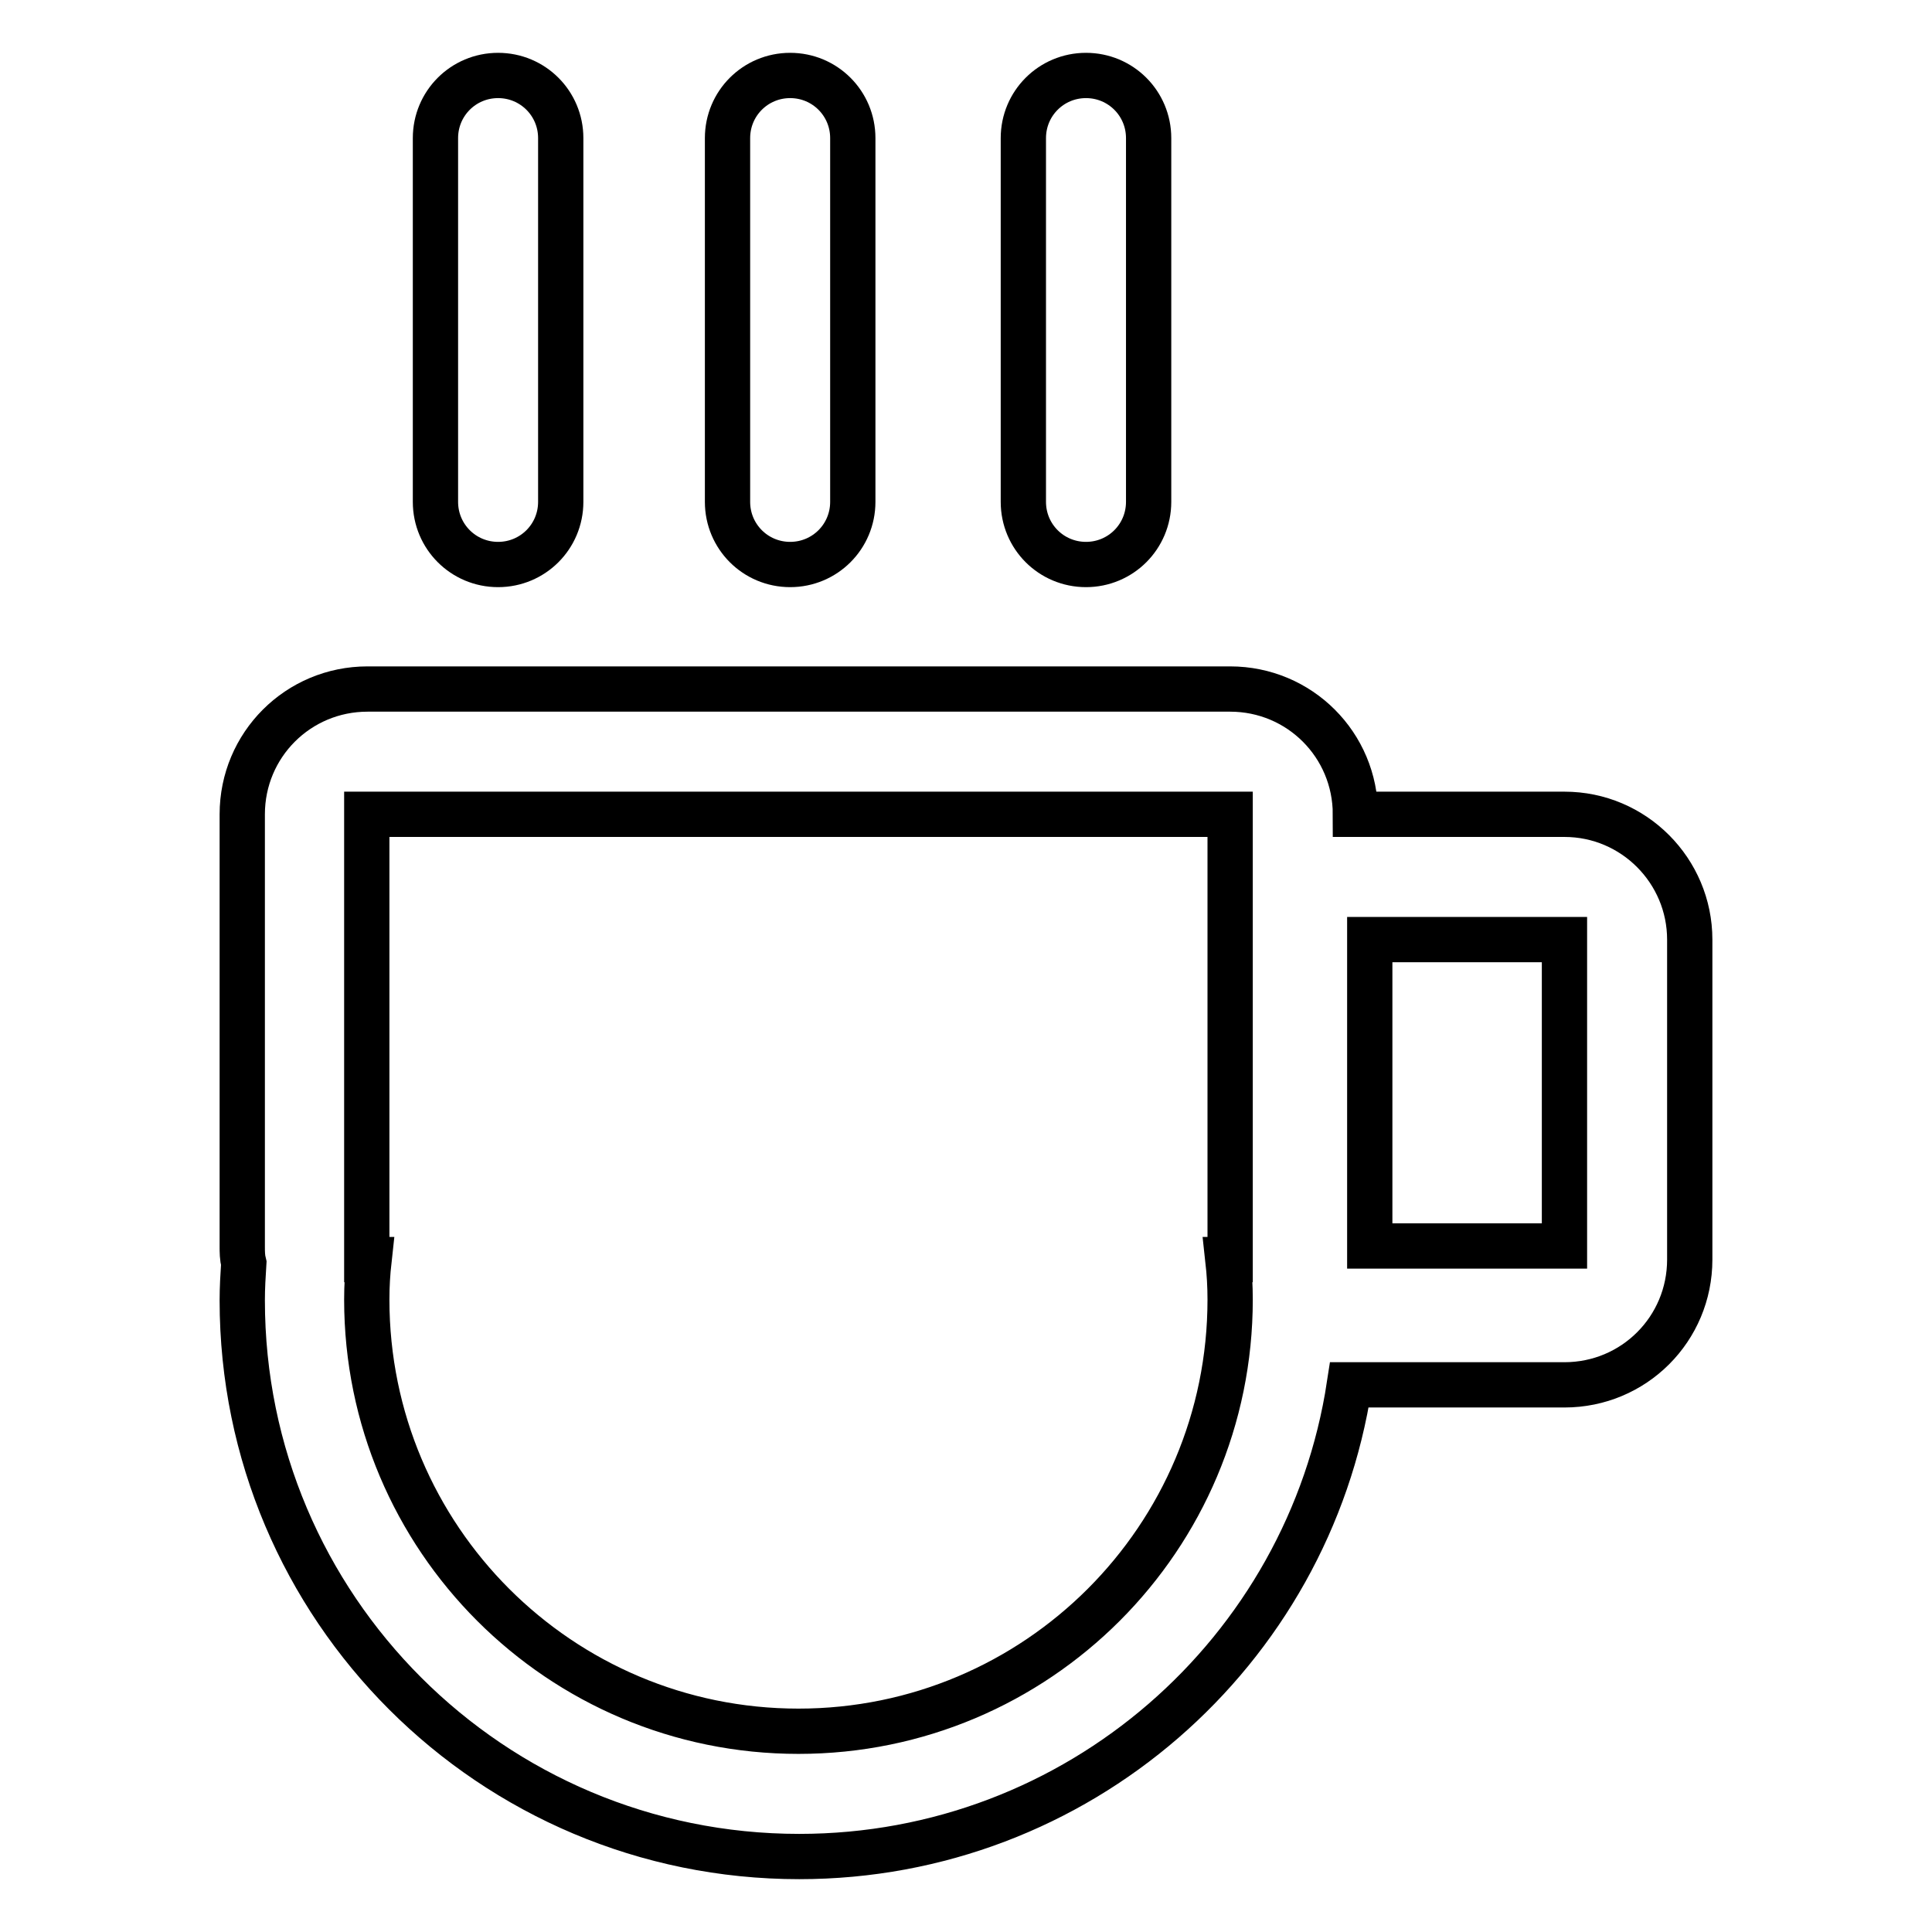 <?xml version="1.0" encoding="utf-8"?>
<!-- Svg Vector Icons : http://www.onlinewebfonts.com/icon -->
<!DOCTYPE svg PUBLIC "-//W3C//DTD SVG 1.1//EN" "http://www.w3.org/Graphics/SVG/1.1/DTD/svg11.dtd">
<svg version="1.1" xmlns="http://www.w3.org/2000/svg" xmlns:xlink="http://www.w3.org/1999/xlink" x="0px" y="0px" viewBox="0 0 256 256" enable-background="new 0 0 256 256" xml:space="preserve">
<g> <path stroke-width="6" fill-opacity="0" stroke="#000000"  d="M66,74.8c4.6,0,8.3-3.7,8.3-8.3V18.3c0-4.6-3.7-8.3-8.3-8.3s-8.3,3.7-8.3,8.3v48.2 C57.7,71.1,61.4,74.8,66,74.8z M207.3,107.9h-27.7c0-9.2-7.4-16.6-16.6-16.6H48.7c-9.2,0-16.6,7.4-16.6,16.6v57.2 c0,0.8,0,1.5,0.2,2.3c-0.1,1.6-0.2,3.2-0.2,4.9c0,40.7,33,73.7,73.8,73.7c36.9,0,67.5-27.1,72.9-62.5h28.5 c9.2,0,16.6-7.4,16.6-16.6v-42.4C223.9,115.4,216.5,107.9,207.3,107.9z M163,166.9h-0.3c0.2,1.8,0.3,3.5,0.3,5.3 c0,31.6-25.6,57.2-57.2,57.2s-57.2-25.6-57.2-57.2c0-1.8,0.1-3.5,0.3-5.3h-0.3v-59H163V166.9z M207.3,165.1h-25.8v-40.6h25.8V165.1 z M143.9,74.8c4.6,0,8.3-3.7,8.3-8.3V18.3c0-4.6-3.7-8.3-8.3-8.3s-8.3,3.7-8.3,8.3v48.2C135.6,71.1,139.3,74.8,143.9,74.8z  M104.7,74.8c4.6,0,8.3-3.7,8.3-8.3V18.3c0-4.6-3.7-8.3-8.3-8.3s-8.3,3.7-8.3,8.3v48.2C96.4,71.1,100.1,74.8,104.7,74.8z"/></g>
</svg>
